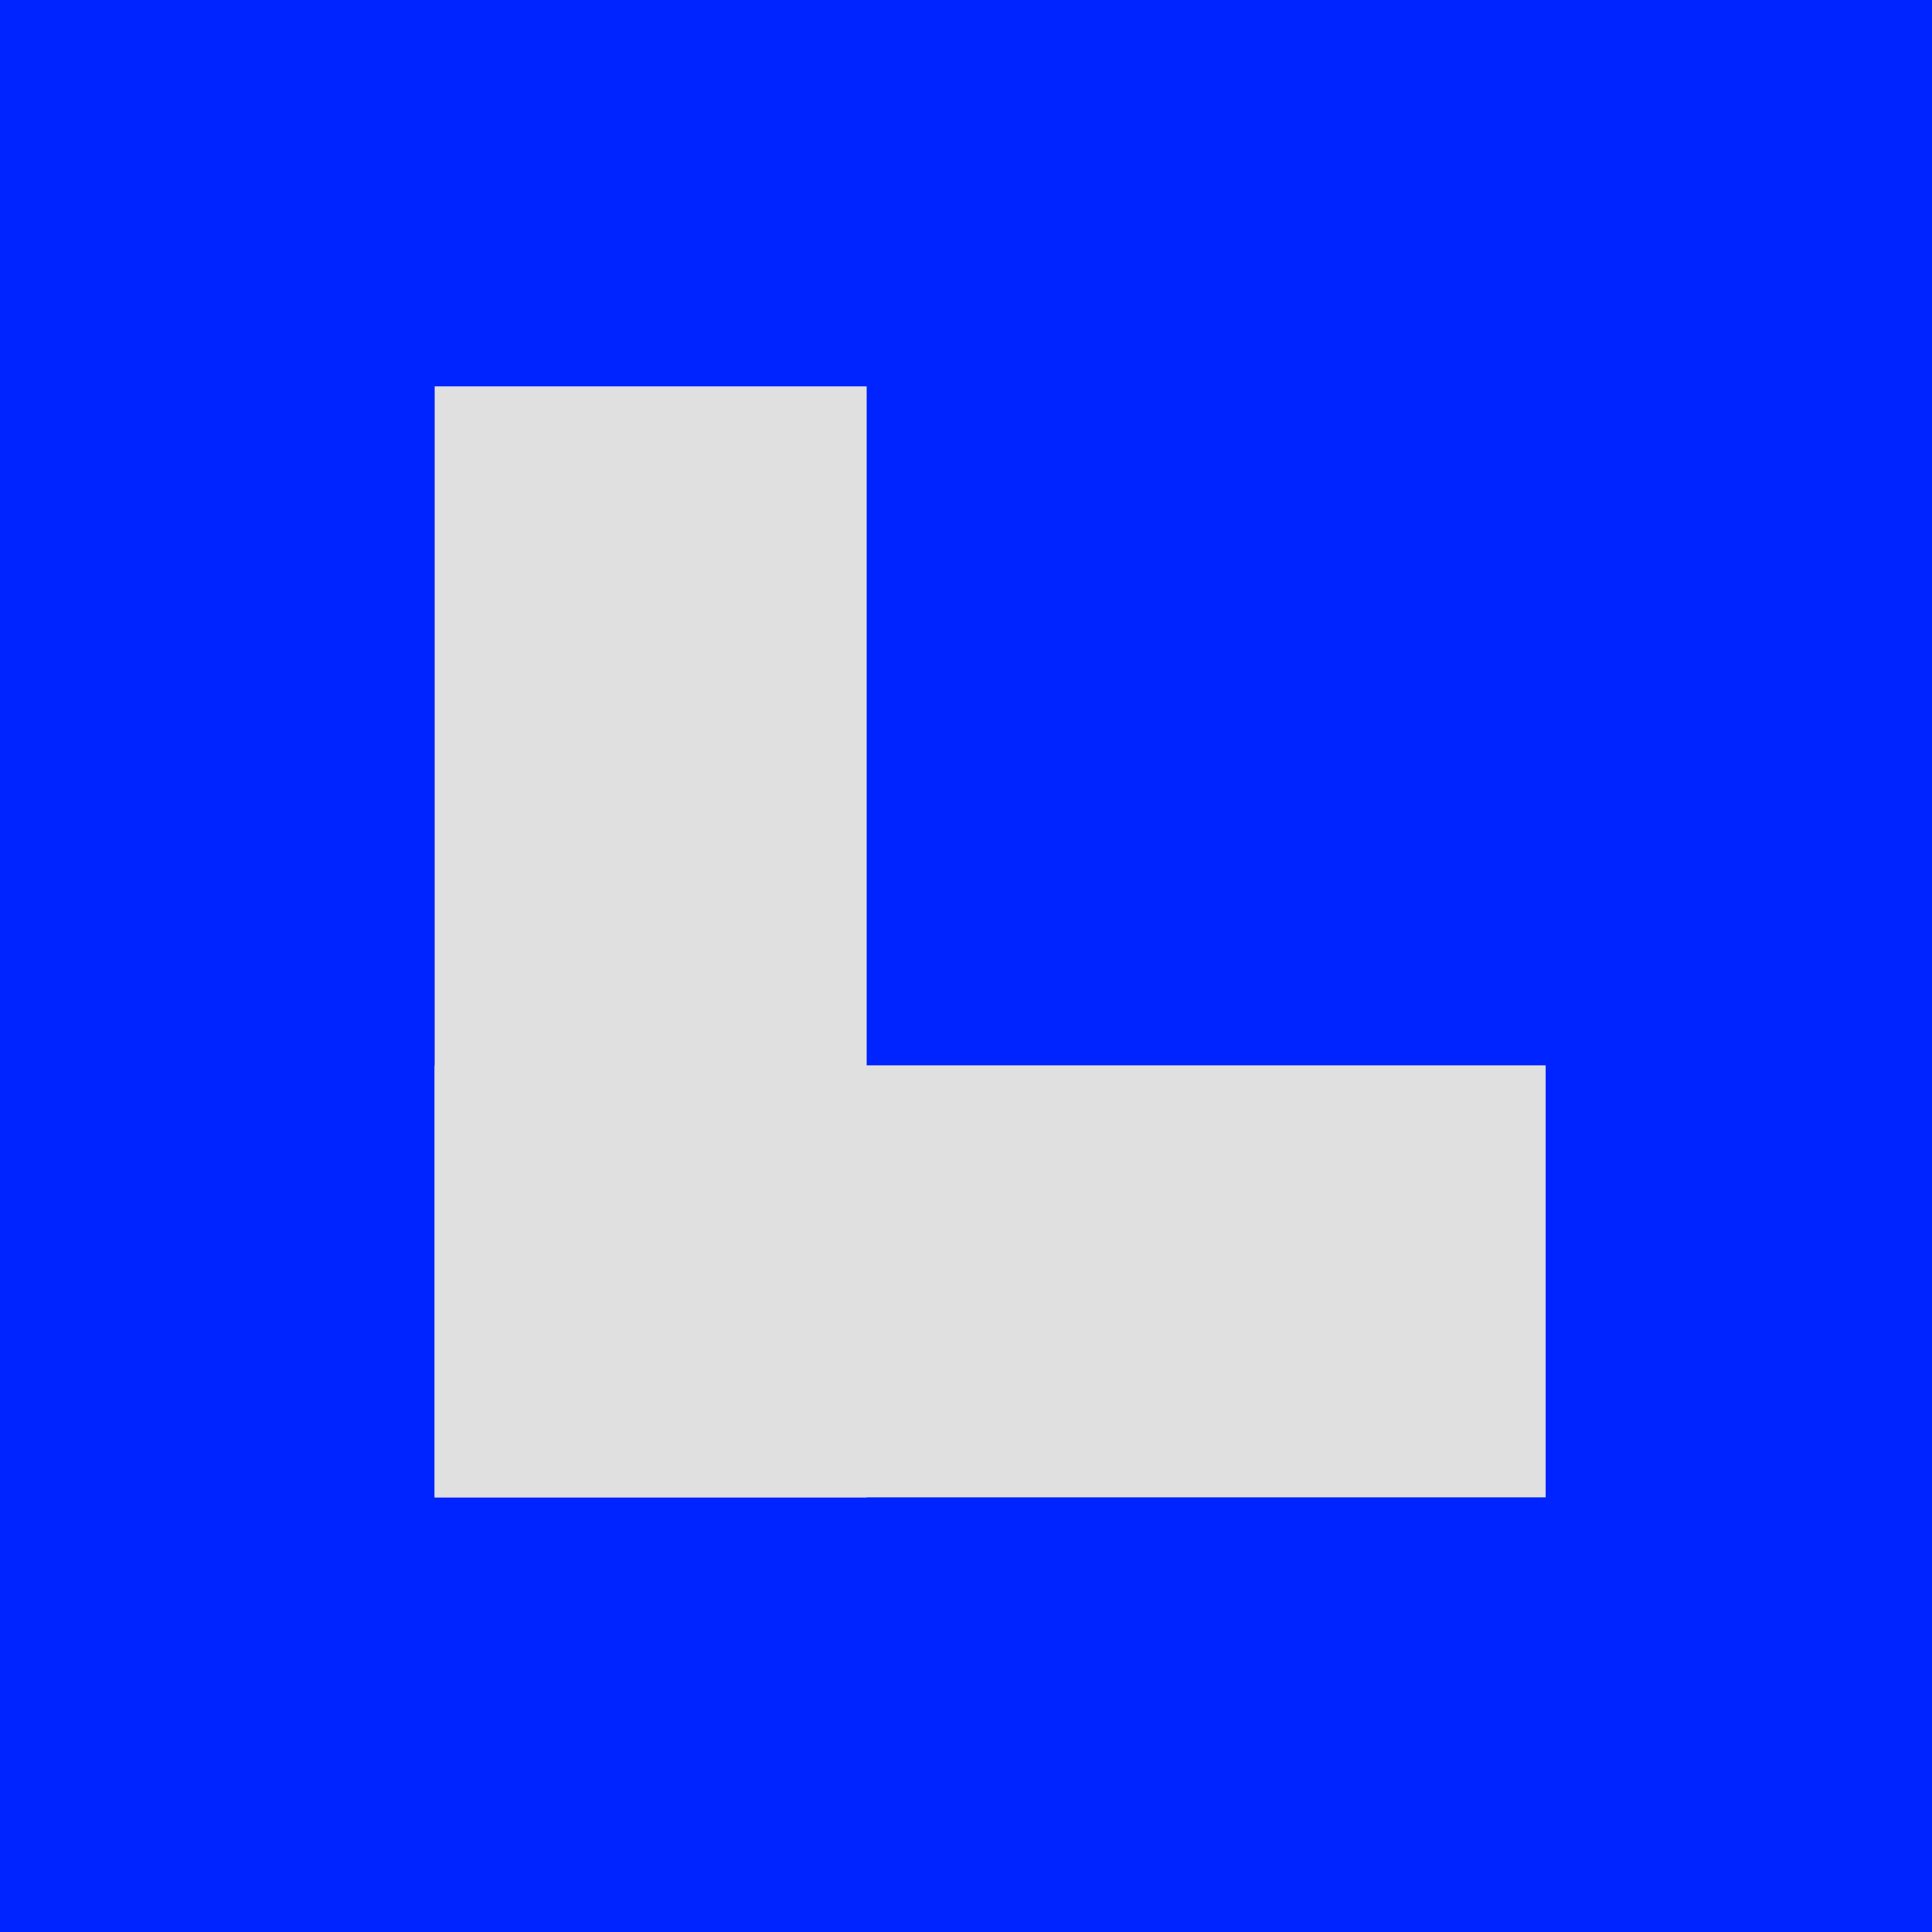 <svg width="40" height="40" viewBox="0 0 40 40" fill="none" xmlns="http://www.w3.org/2000/svg">
<rect width="40" height="40" fill="#0024FF"/>
<rect x="9" y="8" width="8.944" height="23" fill="#E0E0E0"/>
<rect x="9" y="22.056" width="23" height="8.944" fill="#E0E0E0"/>
</svg>
